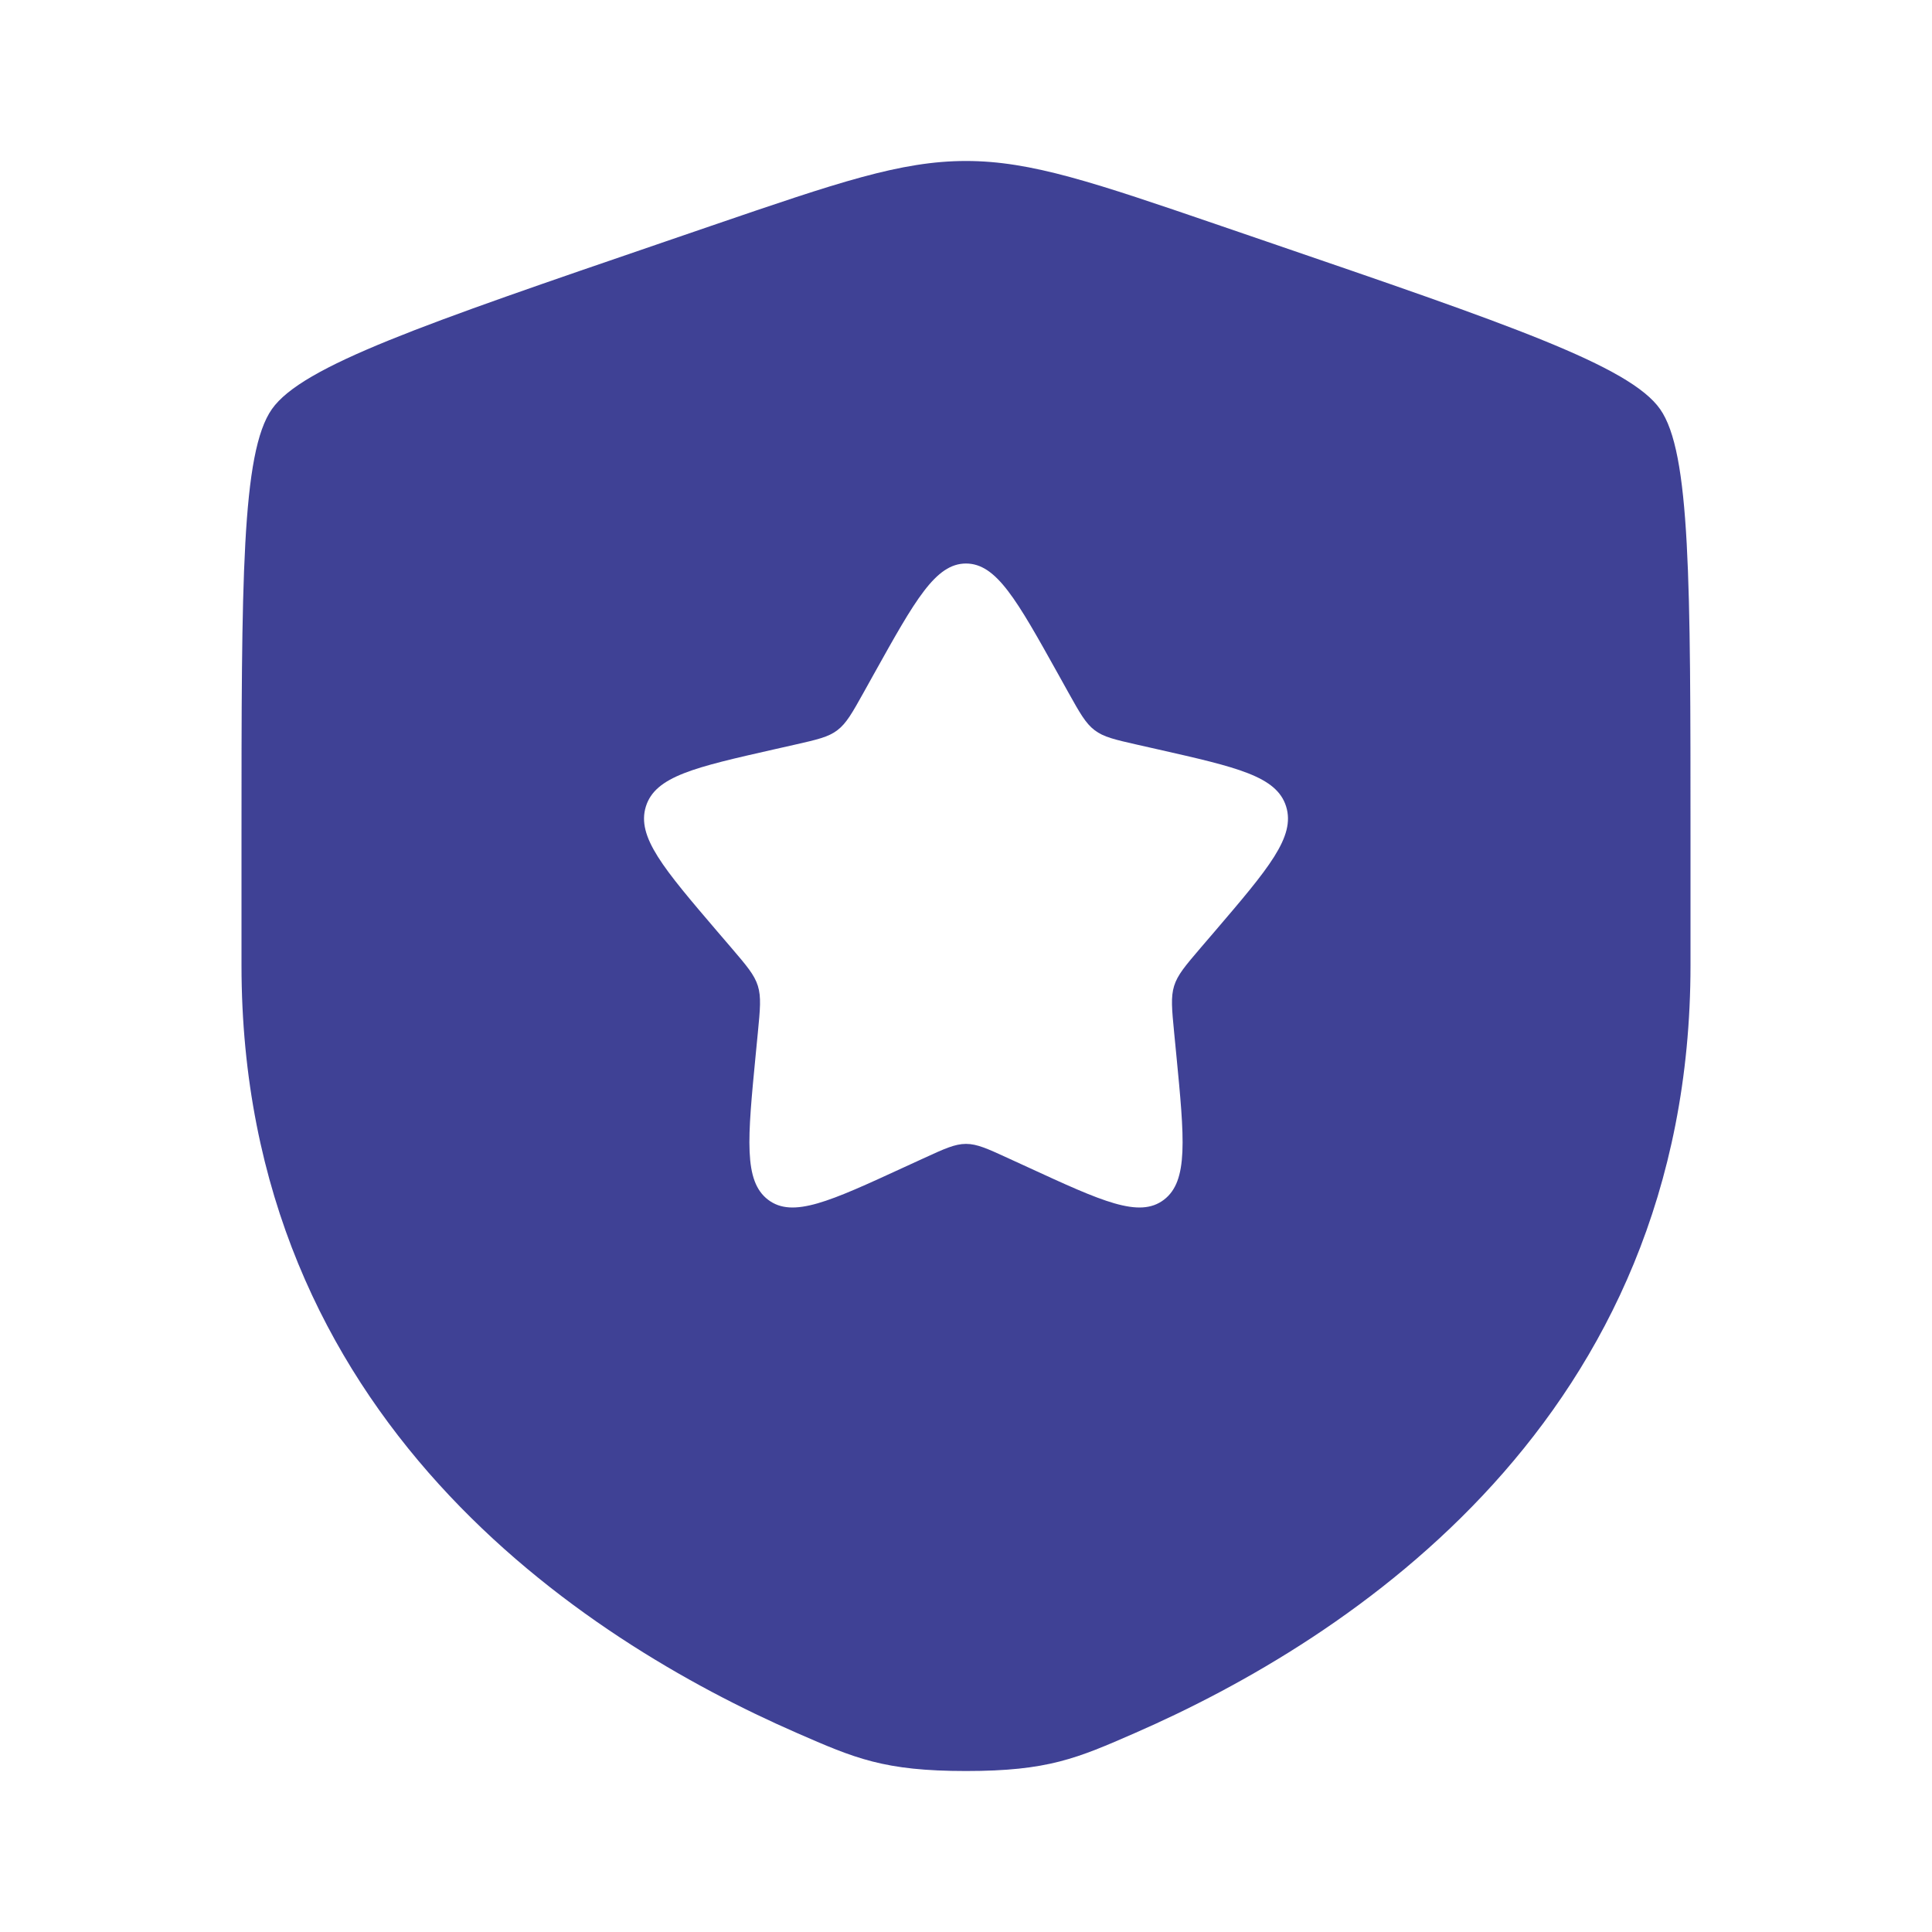 <?xml version="1.0" encoding="UTF-8"?>
<svg xmlns="http://www.w3.org/2000/svg" width="40" height="40" viewBox="0 0 40 40" fill="none">
  <g id="Shield Star">
    <path id="Vector" fill-rule="evenodd" clip-rule="evenodd" d="M5.629 8.471C5 9.367 5 12.032 5 17.361V19.985C5 29.382 12.065 33.942 16.498 35.879C17.7 36.404 18.301 36.667 20 36.667C21.699 36.667 22.3 36.404 23.502 35.879C27.935 33.942 35 29.382 35 19.985V17.361C35 12.032 35 9.367 34.371 8.471C33.742 7.574 31.236 6.717 26.225 5.001L25.27 4.674C22.658 3.78 21.352 3.333 20 3.333C18.648 3.333 17.342 3.78 14.729 4.674L13.775 5.001C8.764 6.717 6.258 7.574 5.629 8.471ZM18.102 13.939L17.884 14.331C17.644 14.761 17.524 14.976 17.337 15.118C17.15 15.261 16.917 15.313 16.451 15.419L16.026 15.515C14.387 15.886 13.567 16.071 13.372 16.698C13.177 17.326 13.736 17.979 14.853 19.287L15.143 19.625C15.46 19.996 15.619 20.182 15.691 20.412C15.762 20.642 15.738 20.889 15.69 21.385L15.646 21.836C15.477 23.58 15.393 24.452 15.903 24.84C16.414 25.228 17.182 24.874 18.717 24.167L19.114 23.985C19.551 23.784 19.769 23.683 20 23.683C20.231 23.683 20.449 23.784 20.886 23.985L21.283 24.167C22.818 24.874 23.586 25.228 24.097 24.84C24.607 24.452 24.523 23.58 24.354 21.836L24.31 21.385C24.262 20.889 24.238 20.642 24.309 20.412C24.381 20.182 24.54 19.996 24.857 19.625L25.147 19.287C26.265 17.979 26.823 17.326 26.628 16.698C26.433 16.071 25.613 15.886 23.974 15.515L23.549 15.419C23.083 15.313 22.85 15.261 22.663 15.118C22.476 14.976 22.356 14.761 22.116 14.331L21.898 13.939C21.053 12.424 20.631 11.667 20 11.667C19.369 11.667 18.947 12.424 18.102 13.939Z" fill="#3F4195"></path>
  </g>
</svg>
